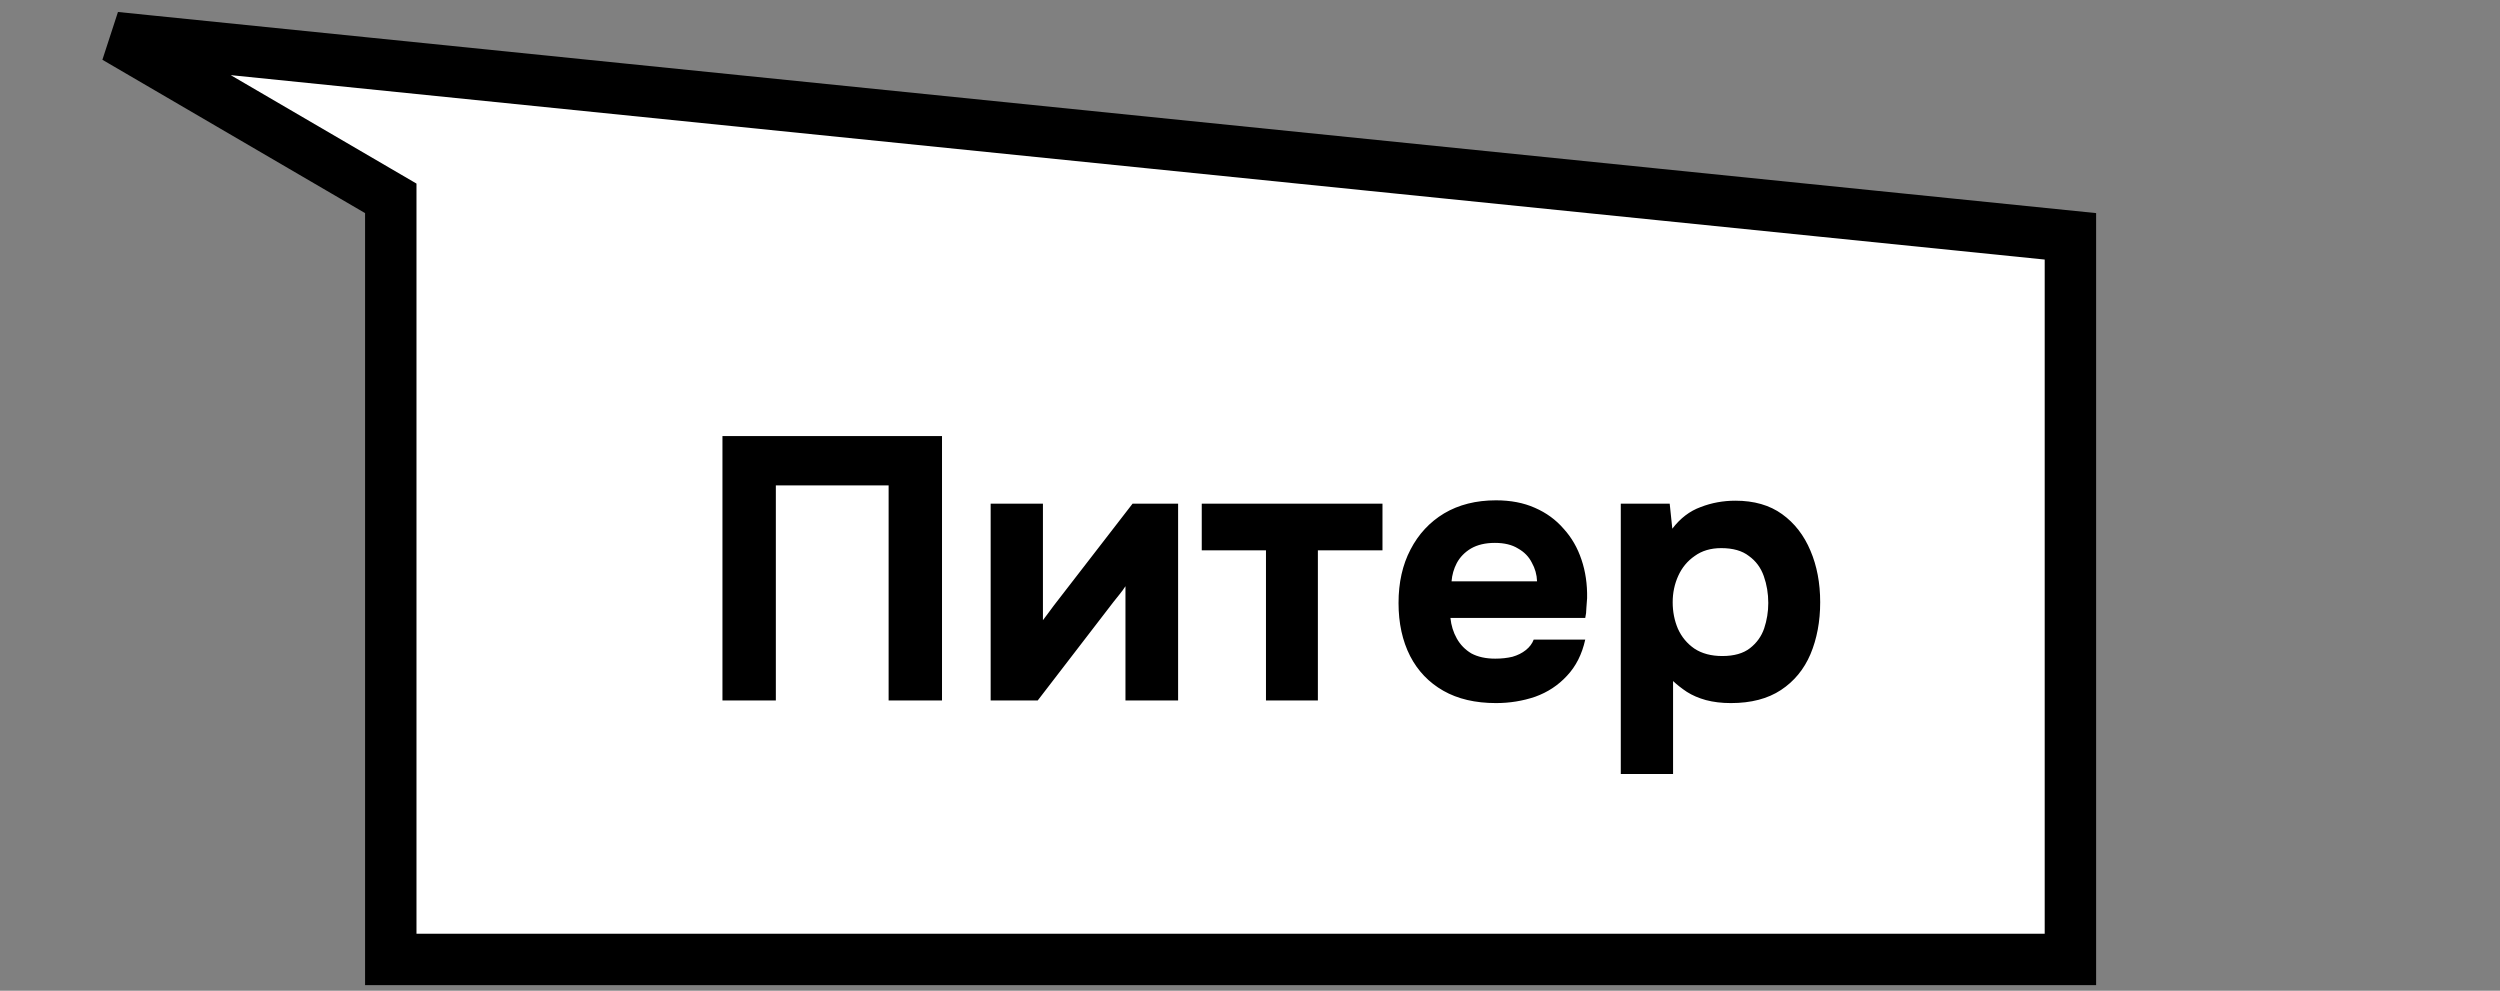 <?xml version="1.0" encoding="UTF-8"?> <svg xmlns="http://www.w3.org/2000/svg" width="270" height="107" viewBox="0 0 270 107" fill="none"><rect x="0" y="0" width="270" height="107" fill="#808080" stroke="none"/><path d="M42.204 23.015V103.621H223.604V25.524L12.459 4.057L40.827 20.617L42.204 21.421V23.015Z" fill="white" stroke="black" stroke-width="5.553"></path><path d="M78.025 75.65V47.098H101.737V75.65H95.971V52.422H83.791V75.65H78.025ZM106.991 75.65V54.398H112.637V66.98C112.825 66.711 113.027 66.442 113.242 66.173C113.457 65.878 113.645 65.622 113.807 65.407L122.316 54.398H127.236V75.65H121.55V63.31C121.362 63.606 121.146 63.901 120.904 64.197C120.689 64.466 120.474 64.735 120.259 65.004L112.073 75.65H106.991ZM136.725 75.65V59.439H129.789V54.398H149.308V59.439H142.331V75.65H136.725ZM161.567 75.933C159.336 75.933 157.44 75.489 155.881 74.602C154.322 73.715 153.125 72.465 152.292 70.851C151.458 69.211 151.042 67.302 151.042 65.125C151.042 62.92 151.472 60.998 152.332 59.358C153.192 57.691 154.402 56.387 155.962 55.446C157.548 54.505 159.416 54.035 161.567 54.035C163.153 54.035 164.552 54.303 165.761 54.841C166.998 55.379 168.033 56.132 168.867 57.1C169.727 58.041 170.372 59.156 170.802 60.447C171.232 61.71 171.434 63.095 171.407 64.601C171.38 64.977 171.353 65.34 171.327 65.689C171.327 66.039 171.286 66.388 171.206 66.738H156.647C156.728 67.544 156.956 68.284 157.333 68.956C157.709 69.628 158.233 70.166 158.906 70.569C159.605 70.945 160.465 71.134 161.487 71.134C162.159 71.134 162.777 71.067 163.342 70.932C163.906 70.771 164.39 70.529 164.793 70.206C165.197 69.883 165.479 69.507 165.64 69.077H171.206C170.856 70.663 170.197 71.967 169.23 72.989C168.289 74.01 167.146 74.763 165.802 75.247C164.457 75.704 163.046 75.933 161.567 75.933ZM156.768 62.786H166.003C165.976 62.06 165.788 61.388 165.439 60.769C165.116 60.124 164.619 59.613 163.947 59.237C163.301 58.834 162.468 58.632 161.446 58.632C160.425 58.632 159.564 58.834 158.865 59.237C158.193 59.64 157.682 60.164 157.333 60.81C157.01 61.428 156.822 62.087 156.768 62.786ZM175.045 83.595V54.398H180.328L180.61 57.1C181.47 55.97 182.492 55.191 183.675 54.761C184.858 54.303 186.108 54.075 187.425 54.075C189.442 54.075 191.122 54.559 192.466 55.527C193.811 56.495 194.832 57.812 195.531 59.479C196.23 61.119 196.58 62.974 196.58 65.044C196.58 67.114 196.23 68.983 195.531 70.65C194.832 72.29 193.77 73.58 192.345 74.521C190.92 75.462 189.119 75.933 186.941 75.933C185.947 75.933 185.046 75.825 184.239 75.61C183.46 75.395 182.774 75.099 182.183 74.723C181.618 74.347 181.121 73.957 180.691 73.553V83.595H175.045ZM186.014 70.851C187.277 70.851 188.272 70.569 188.998 70.004C189.724 69.44 190.235 68.727 190.531 67.867C190.826 66.98 190.974 66.066 190.974 65.125C190.974 64.103 190.813 63.135 190.49 62.221C190.168 61.307 189.63 60.581 188.877 60.044C188.151 59.479 187.156 59.197 185.893 59.197C184.764 59.197 183.809 59.479 183.03 60.044C182.25 60.581 181.658 61.294 181.255 62.181C180.852 63.068 180.65 64.022 180.65 65.044C180.65 66.066 180.838 67.02 181.215 67.907C181.618 68.795 182.21 69.507 182.989 70.045C183.796 70.582 184.804 70.851 186.014 70.851Z" fill="black"></path></svg> 